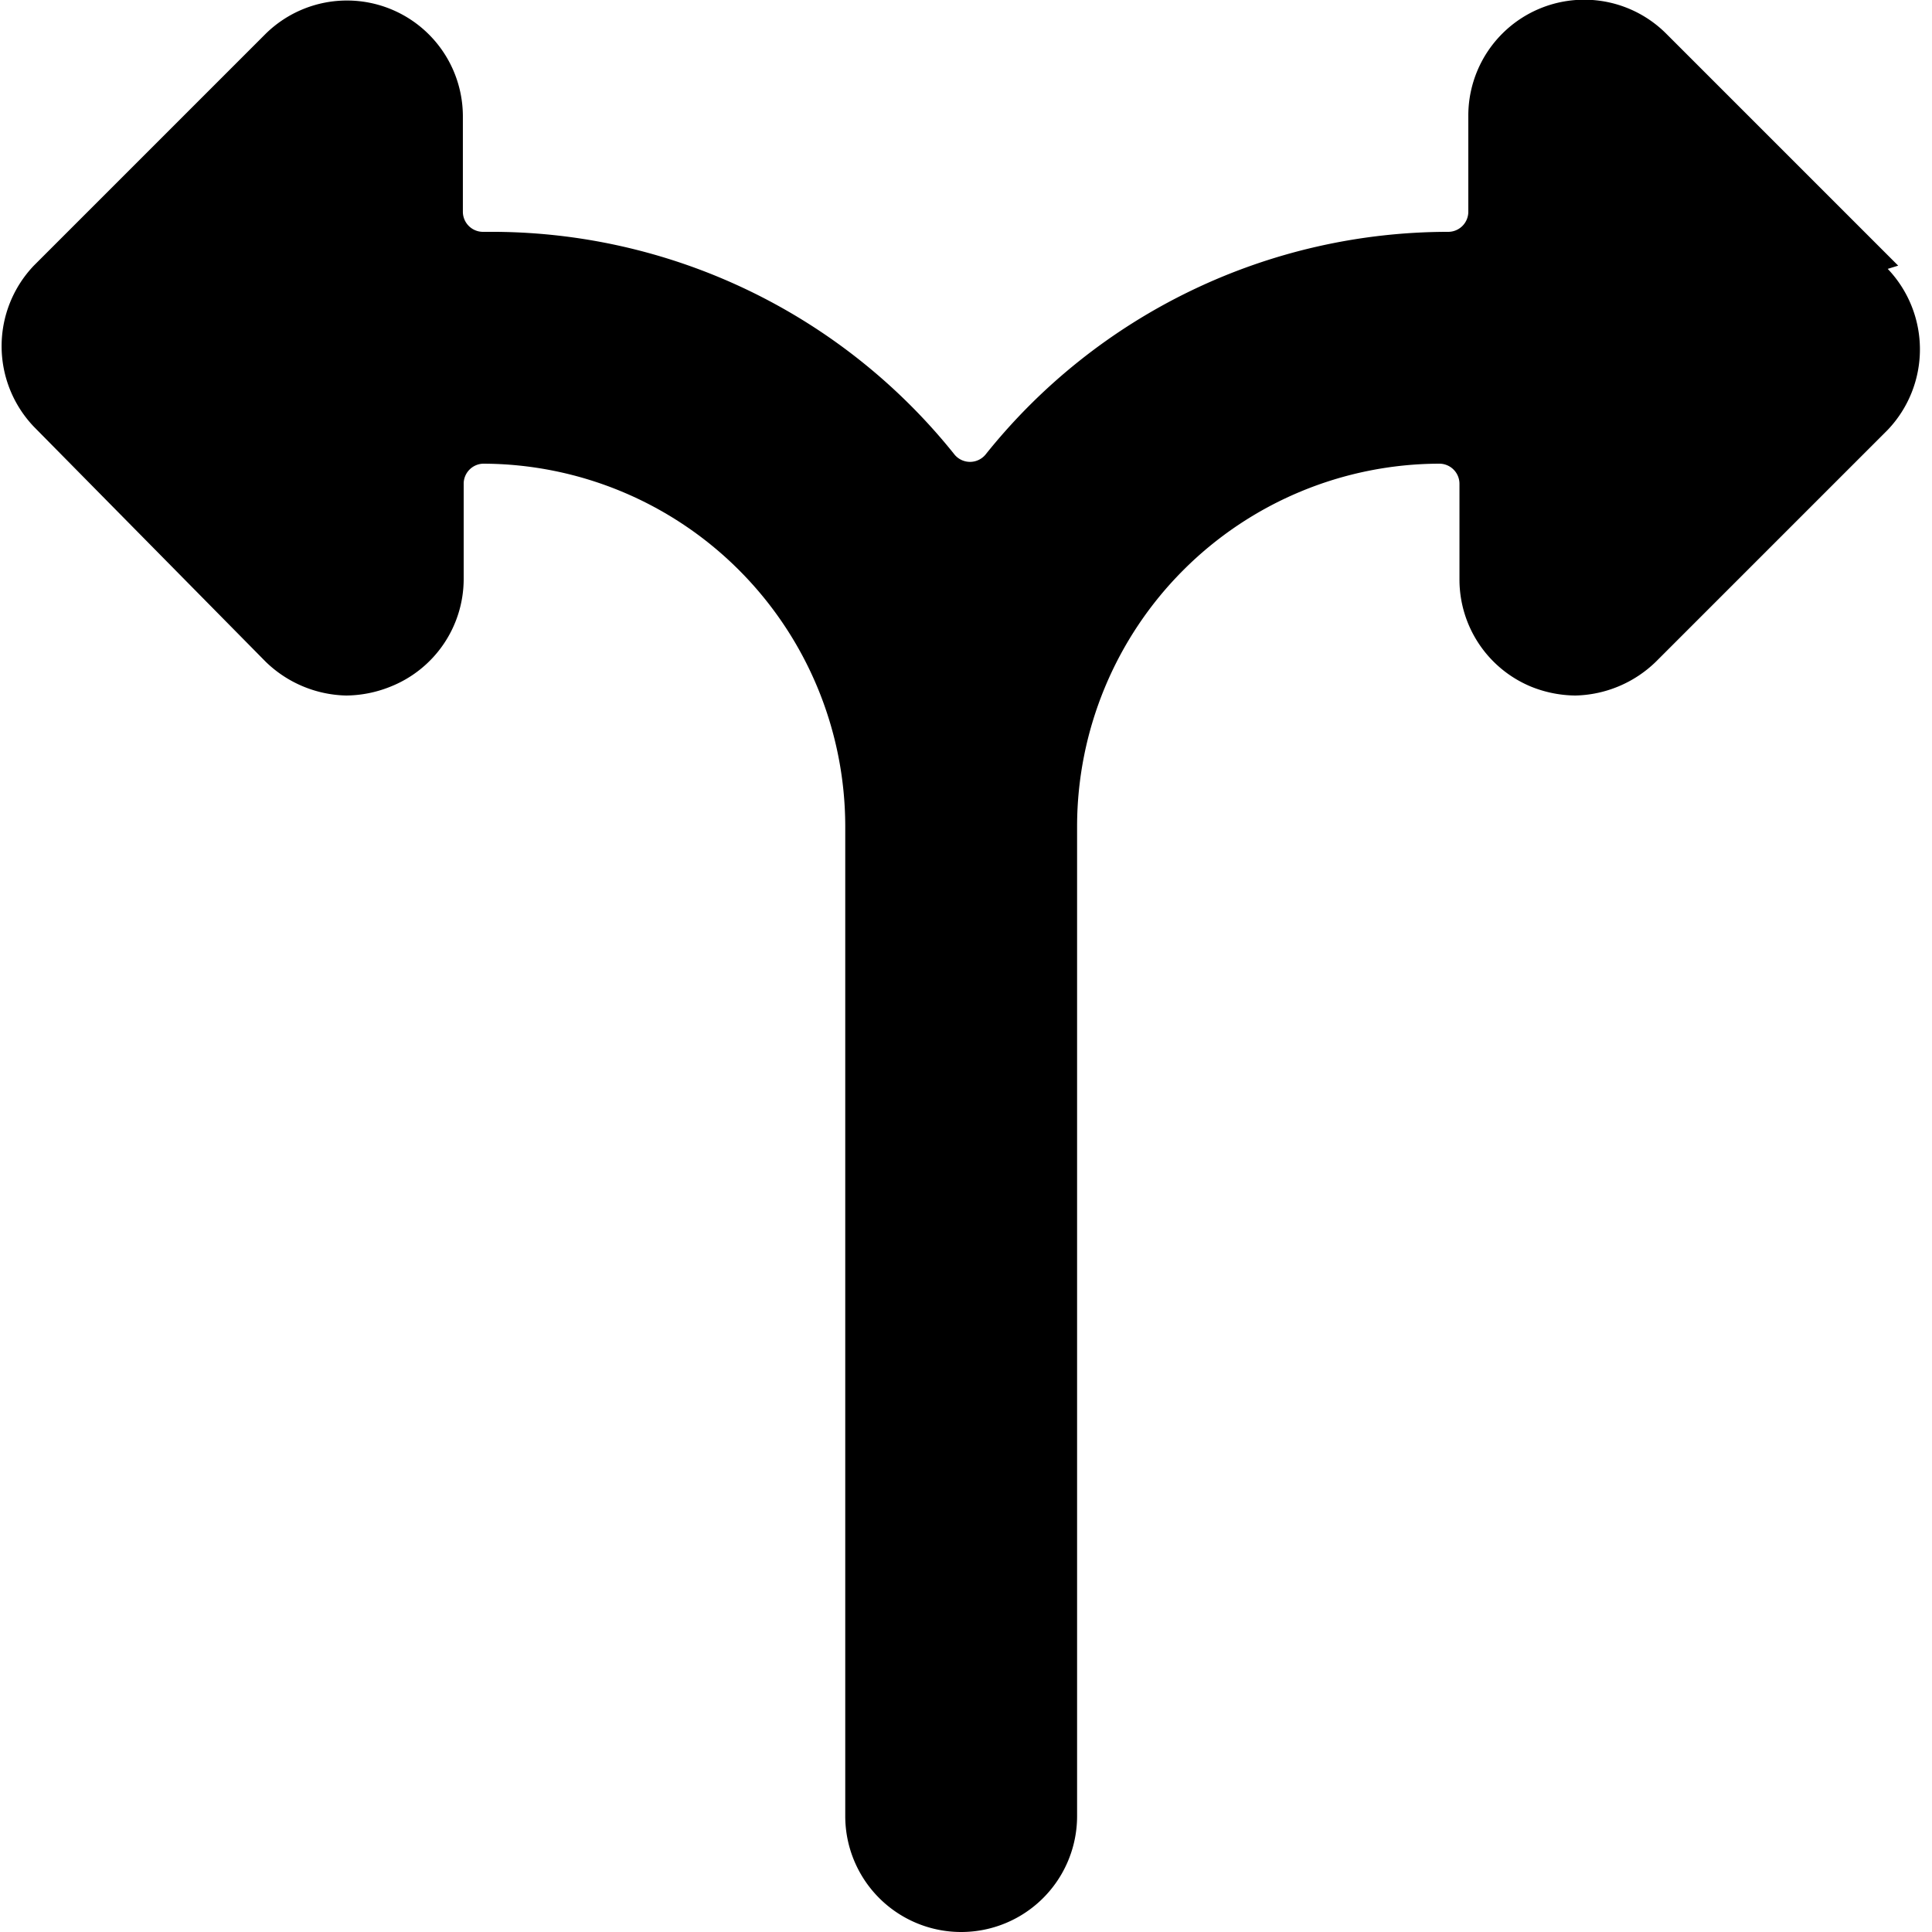 <svg xmlns="http://www.w3.org/2000/svg" viewBox="0 0 24 24"><path d="M23.58 3.3 20.7 0.42a1.44 1.44 0 0 0 -2.46 1v1.21a0.25 0.25 0 0 1 -0.25 0.25 7.36 7.36 0 0 0 -5.75 2.77 0.25 0.25 0 0 1 -0.38 0 7.36 7.36 0 0 0 -5.8 -2.77H6a0.25 0.25 0 0 1 -0.25 -0.25V1.44A1.44 1.44 0 0 0 3.3 0.42L0.42 3.3a1.45 1.45 0 0 0 0 2L3.3 8.22a1.48 1.48 0 0 0 1 0.42 1.5 1.5 0 0 0 0.55 -0.11 1.44 1.44 0 0 0 0.91 -1.33V6A0.25 0.25 0 0 1 6 5.76a4.51 4.51 0 0 1 4.5 4.5v12.3a1.44 1.44 0 0 0 2.88 0v-12.3a4.51 4.51 0 0 1 4.5 -4.5 0.25 0.25 0 0 1 0.25 0.25V7.2a1.44 1.44 0 0 0 0.89 1.33 1.5 1.5 0 0 0 0.55 0.11 1.48 1.48 0 0 0 1 -0.42l2.88 -2.88a1.45 1.45 0 0 0 0 -2Z" fill="#000000" stroke-width="1"></path></svg>